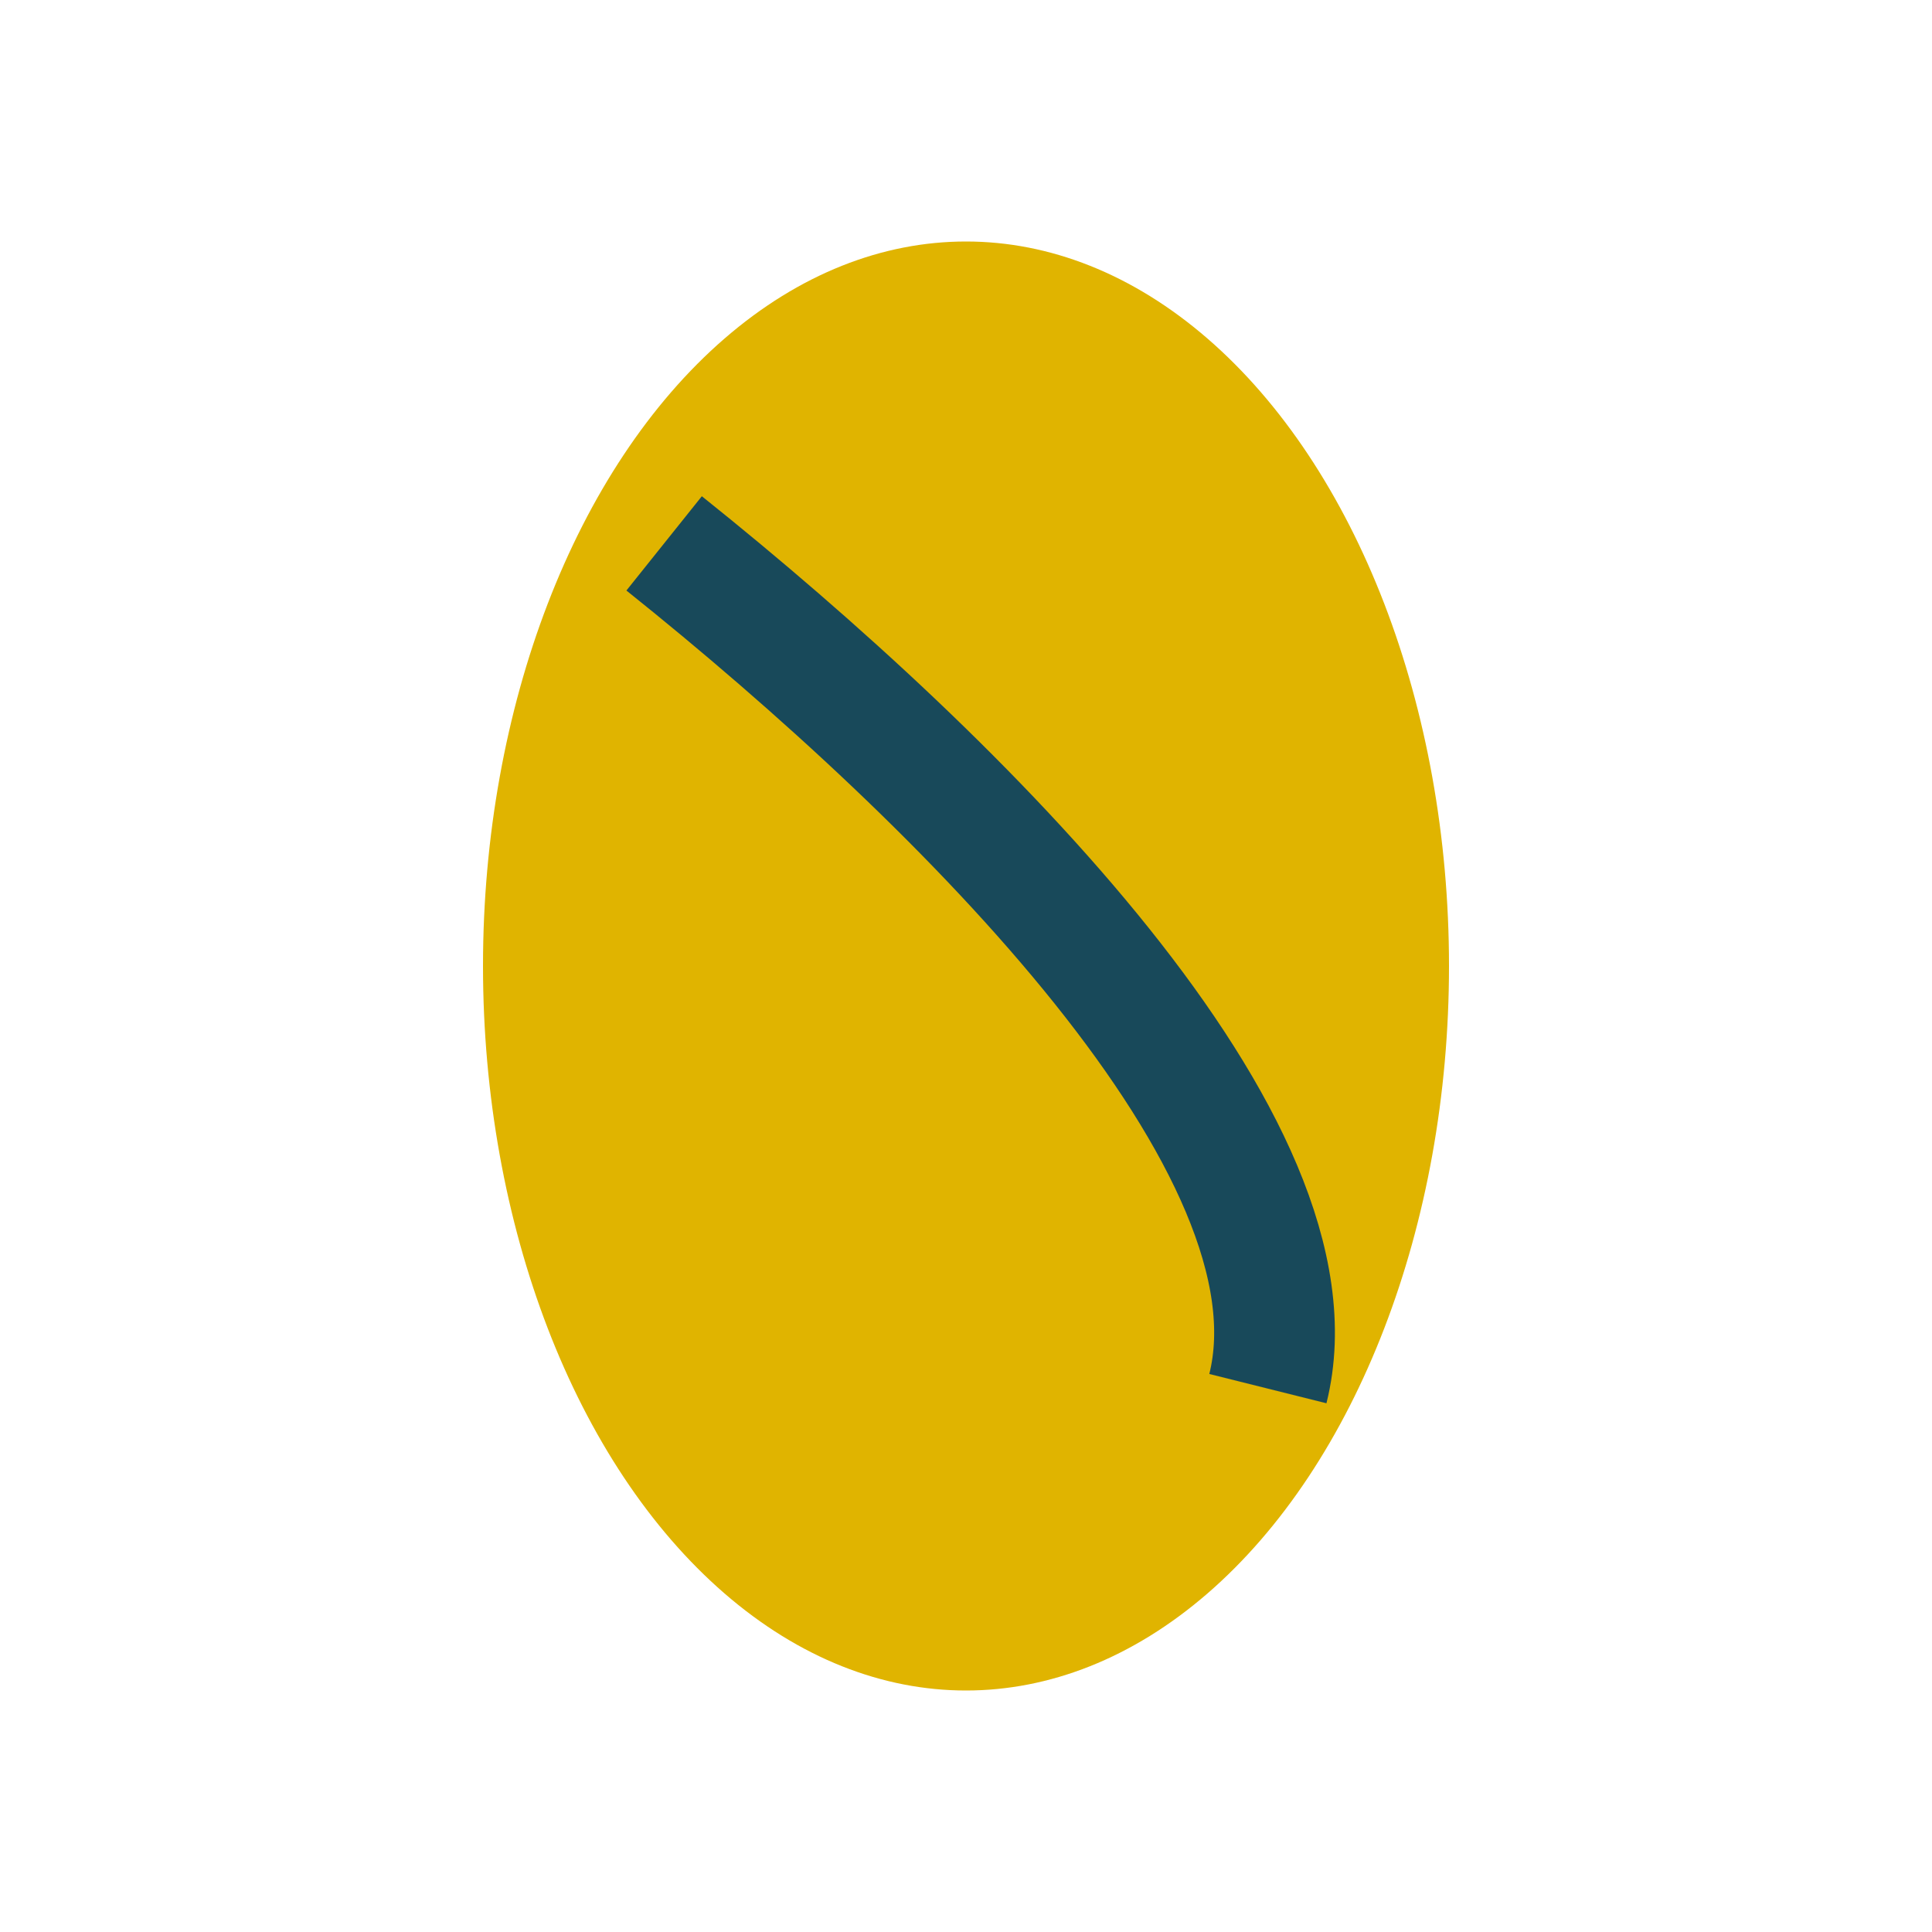 <?xml version="1.0" encoding="UTF-8"?>
<svg xmlns="http://www.w3.org/2000/svg" width="32" height="32" viewBox="0 0 32 32"><ellipse cx="16" cy="16" rx="8" ry="12" fill="#E0B400"/><path d="M11 9c5 4 11 10 10 14" stroke="#18495A" stroke-width="2" fill="none"/></svg>